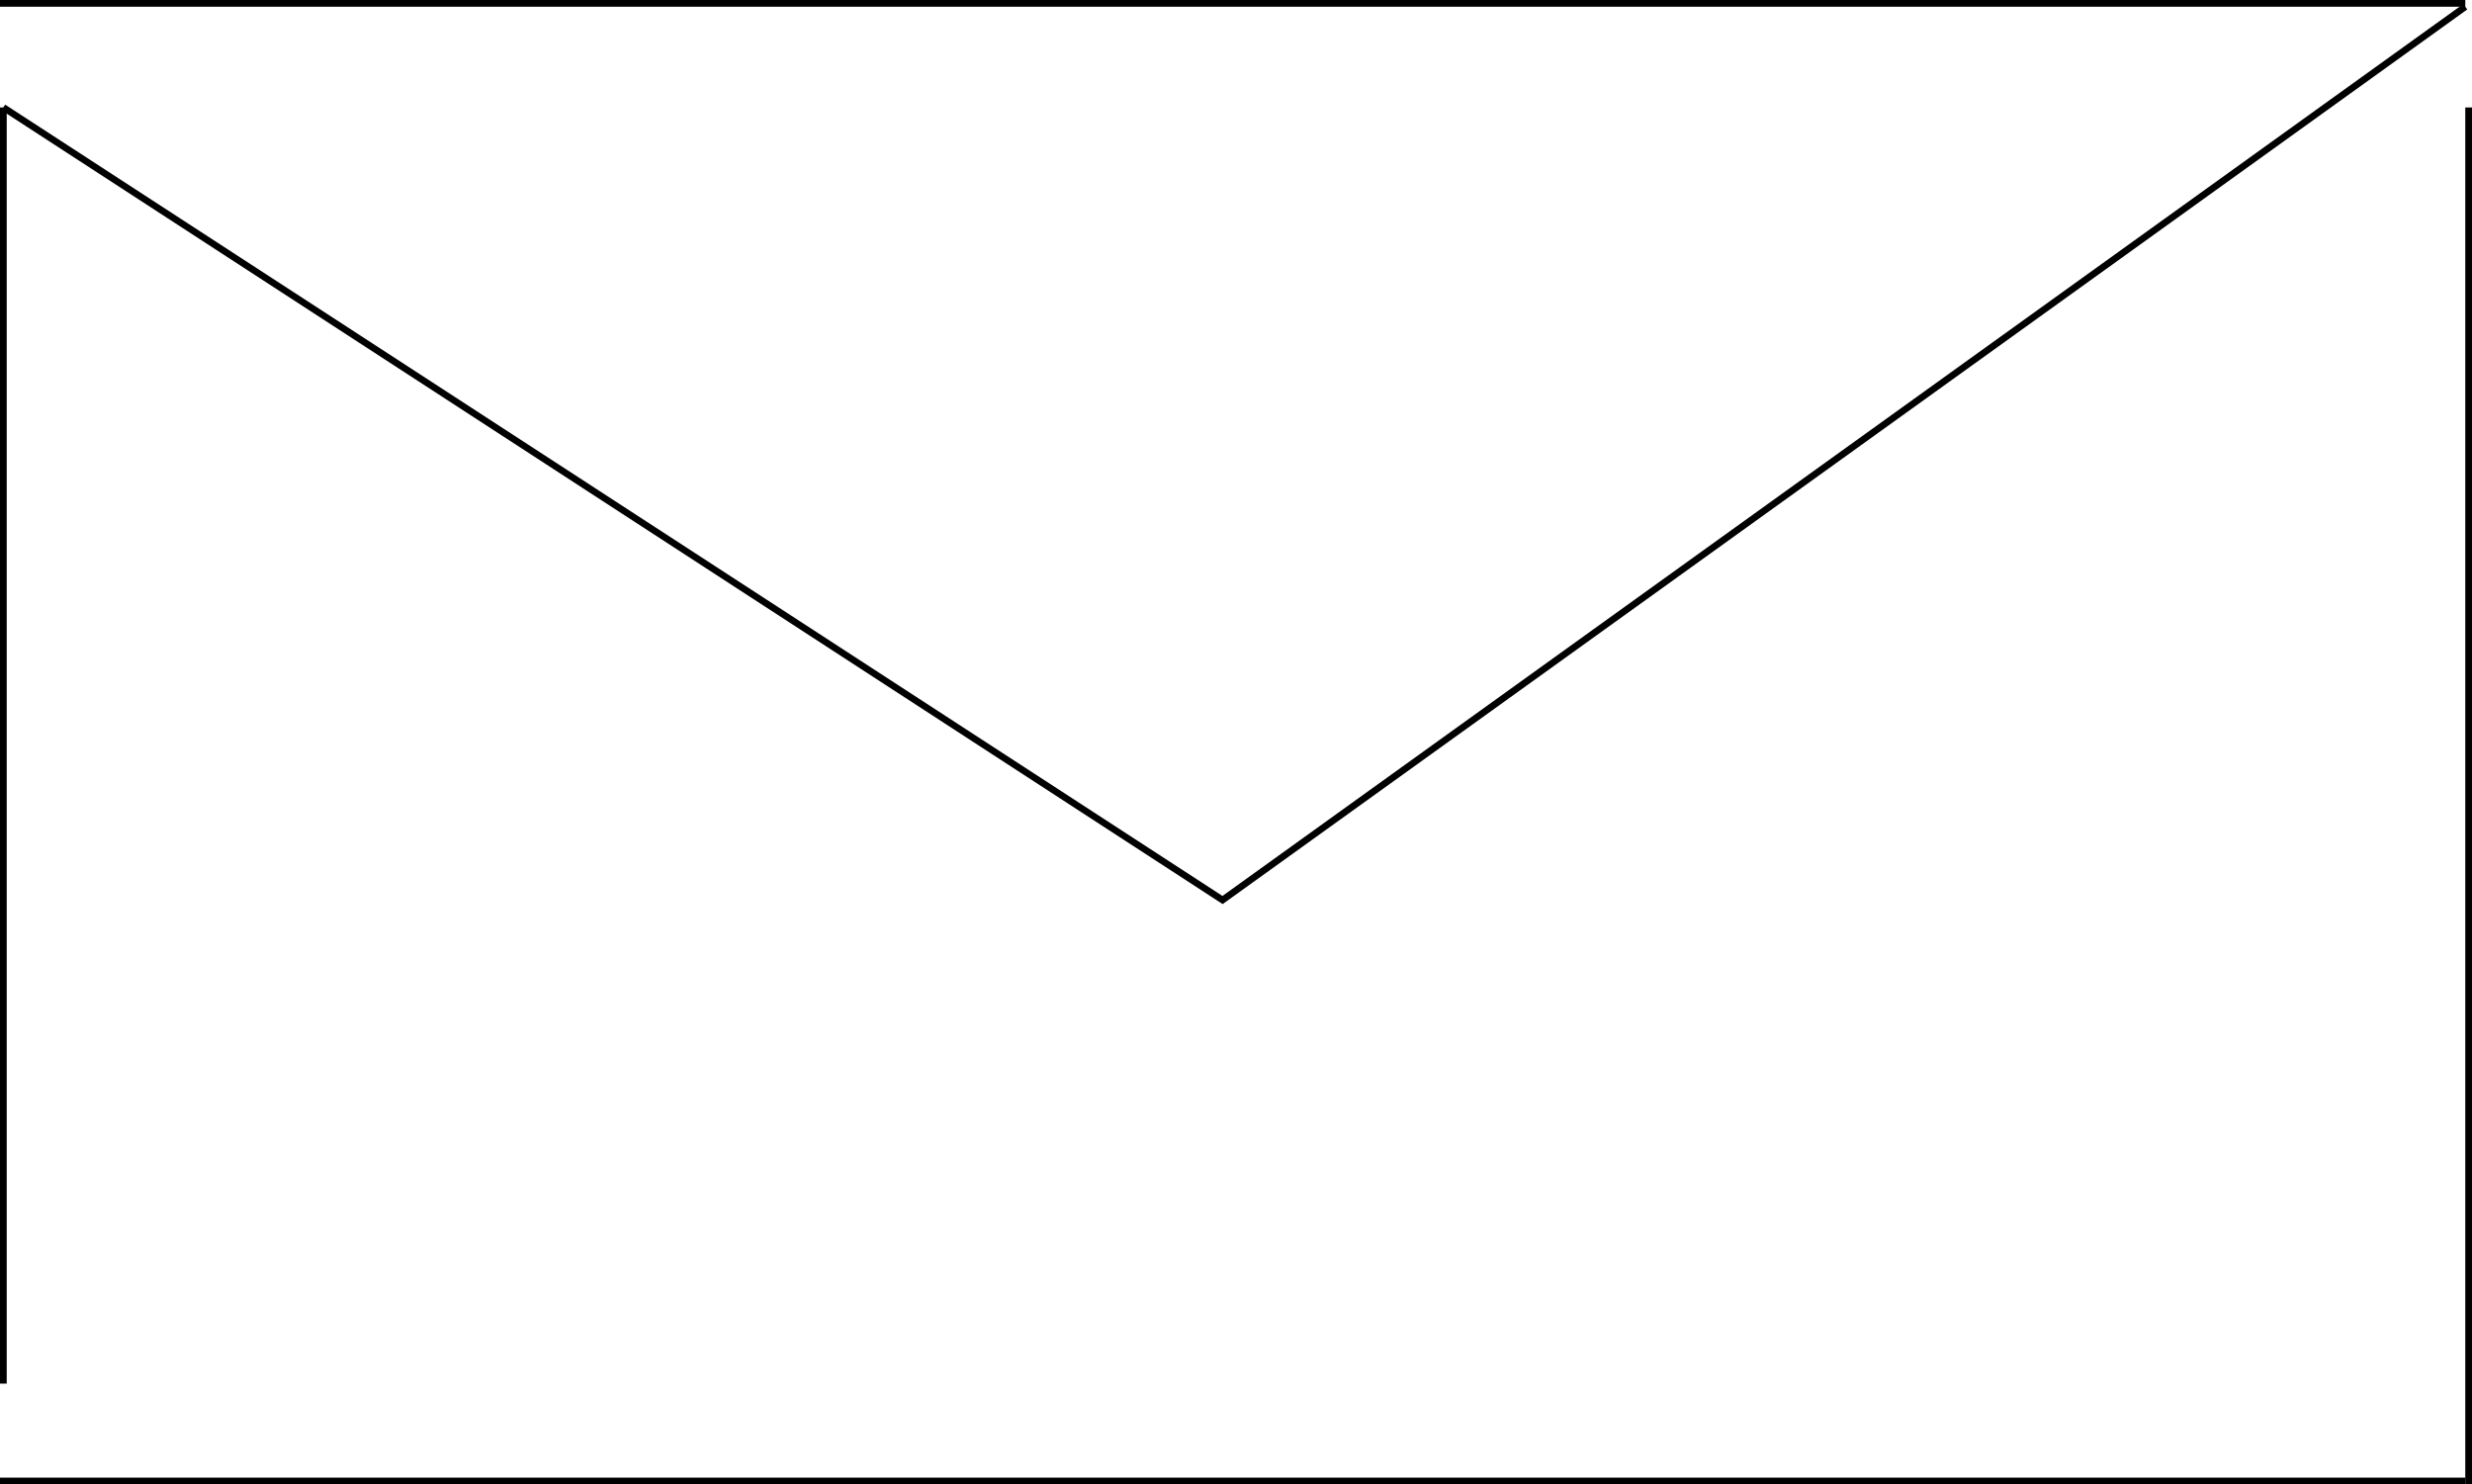 <svg width="368" height="221" viewBox="0 0 368 221" fill="none" xmlns="http://www.w3.org/2000/svg">
<line y1="0.5" x2="367" y2="0.5" stroke="black"/>
<line x1="-1.71383e-08" y1="220.5" x2="367" y2="220.5" stroke="black"/>
<line x1="367.5" y1="16" x2="367.5" y2="221" stroke="black"/>
<line x1="0.5" y1="16" x2="0.5" y2="206" stroke="black"/>
<path d="M367 1L182 134L0.5 16" stroke="black"/>
</svg>
